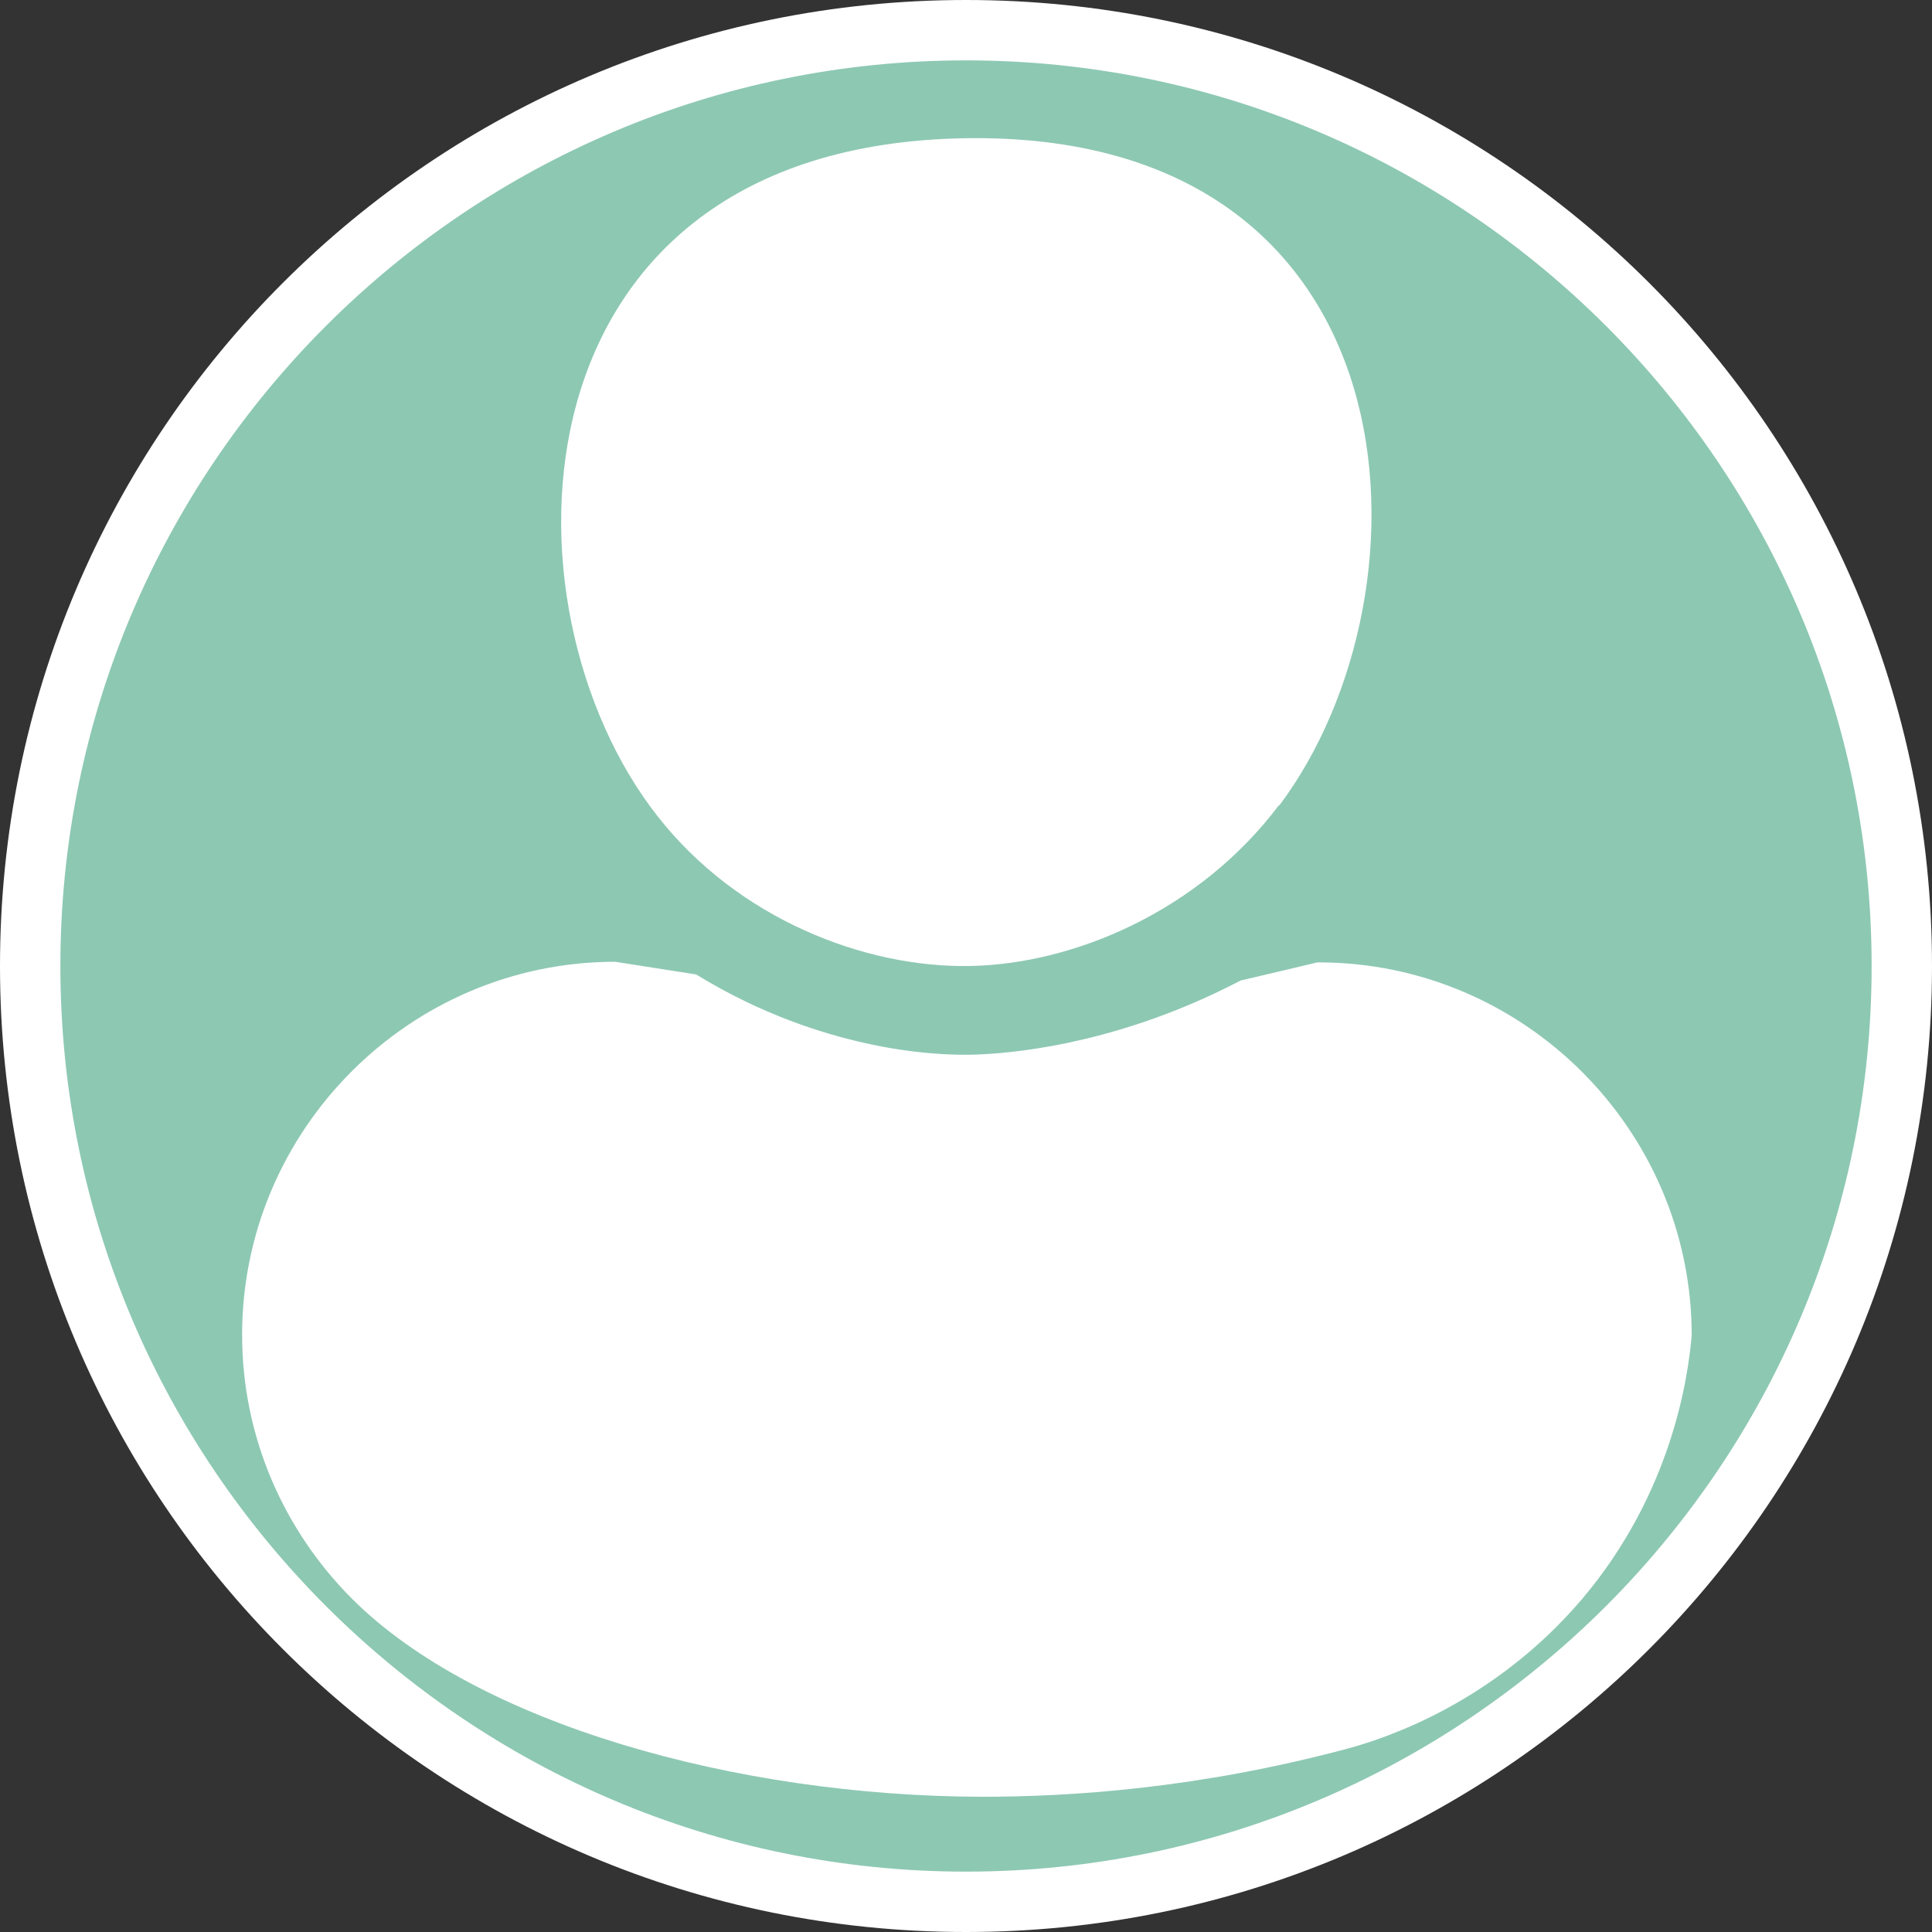 <?xml version="1.0" encoding="UTF-8"?><svg id="uuid-e24213f4-602f-4a8e-92f7-75f6797e0279" xmlns="http://www.w3.org/2000/svg" width="32" height="32" viewBox="0 0 32 32"><rect x="0" y="0" width="32" height="32" fill="#333333" stroke="none"/><defs><style>.uuid-98523478-39c7-4433-a29b-37f2867de0a6{fill:#fff;}.uuid-959008a5-e744-45f4-b746-d118c924960e{fill:#8dc8b3;}</style></defs><path class="uuid-959008a5-e744-45f4-b746-d118c924960e" d="M16,31.5C7.45,31.5.5,24.55.5,16S7.45.5,16,.5s15.5,6.95,15.5,15.5-6.95,15.5-15.5,15.5Z"/><path class="uuid-98523478-39c7-4433-a29b-37f2867de0a6" d="M16,1c8.27,0,15,6.73,15,15s-6.73,15-15,15S1,24.27,1,16,7.73,1,16,1M16,0C7.16,0,0,7.16,0,16s7.16,16,16,16,16-7.16,16-16S24.84,0,16,0h0Z"/><path class="uuid-98523478-39c7-4433-a29b-37f2867de0a6" d="M21.82,15.94c-.42.1-.84.2-1.27.3-1.15.6-2.15.88-2.85,1.03-.91.19-1.53.2-1.7.2-.17,0-.83,0-1.7-.2-.66-.15-1.66-.45-2.77-1.13-.45-.07-.9-.14-1.34-.21-3.4,0-6.18,2.78-6.18,6.18,0,1.7.7,3.25,1.82,4.37,2.07,2.07,6.37,3.27,10.43,3.28,1.45,0,3.57-.13,6.07-.8.66-.18,2.42-.77,3.87-2.47,1.5-1.77,1.76-3.69,1.82-4.37,0-3.4-2.78-6.18-6.18-6.18Z"/><path class="uuid-98523478-39c7-4433-a29b-37f2867de0a6" d="M21.18,13.34c-1.31,1.74-3.38,2.63-5.12,2.66s-3.83-.78-5.16-2.47c-2.74-3.47-2.53-11.1,5.06-11.24,7.58-.14,7.91,7.48,5.23,11.05Z"/></svg>